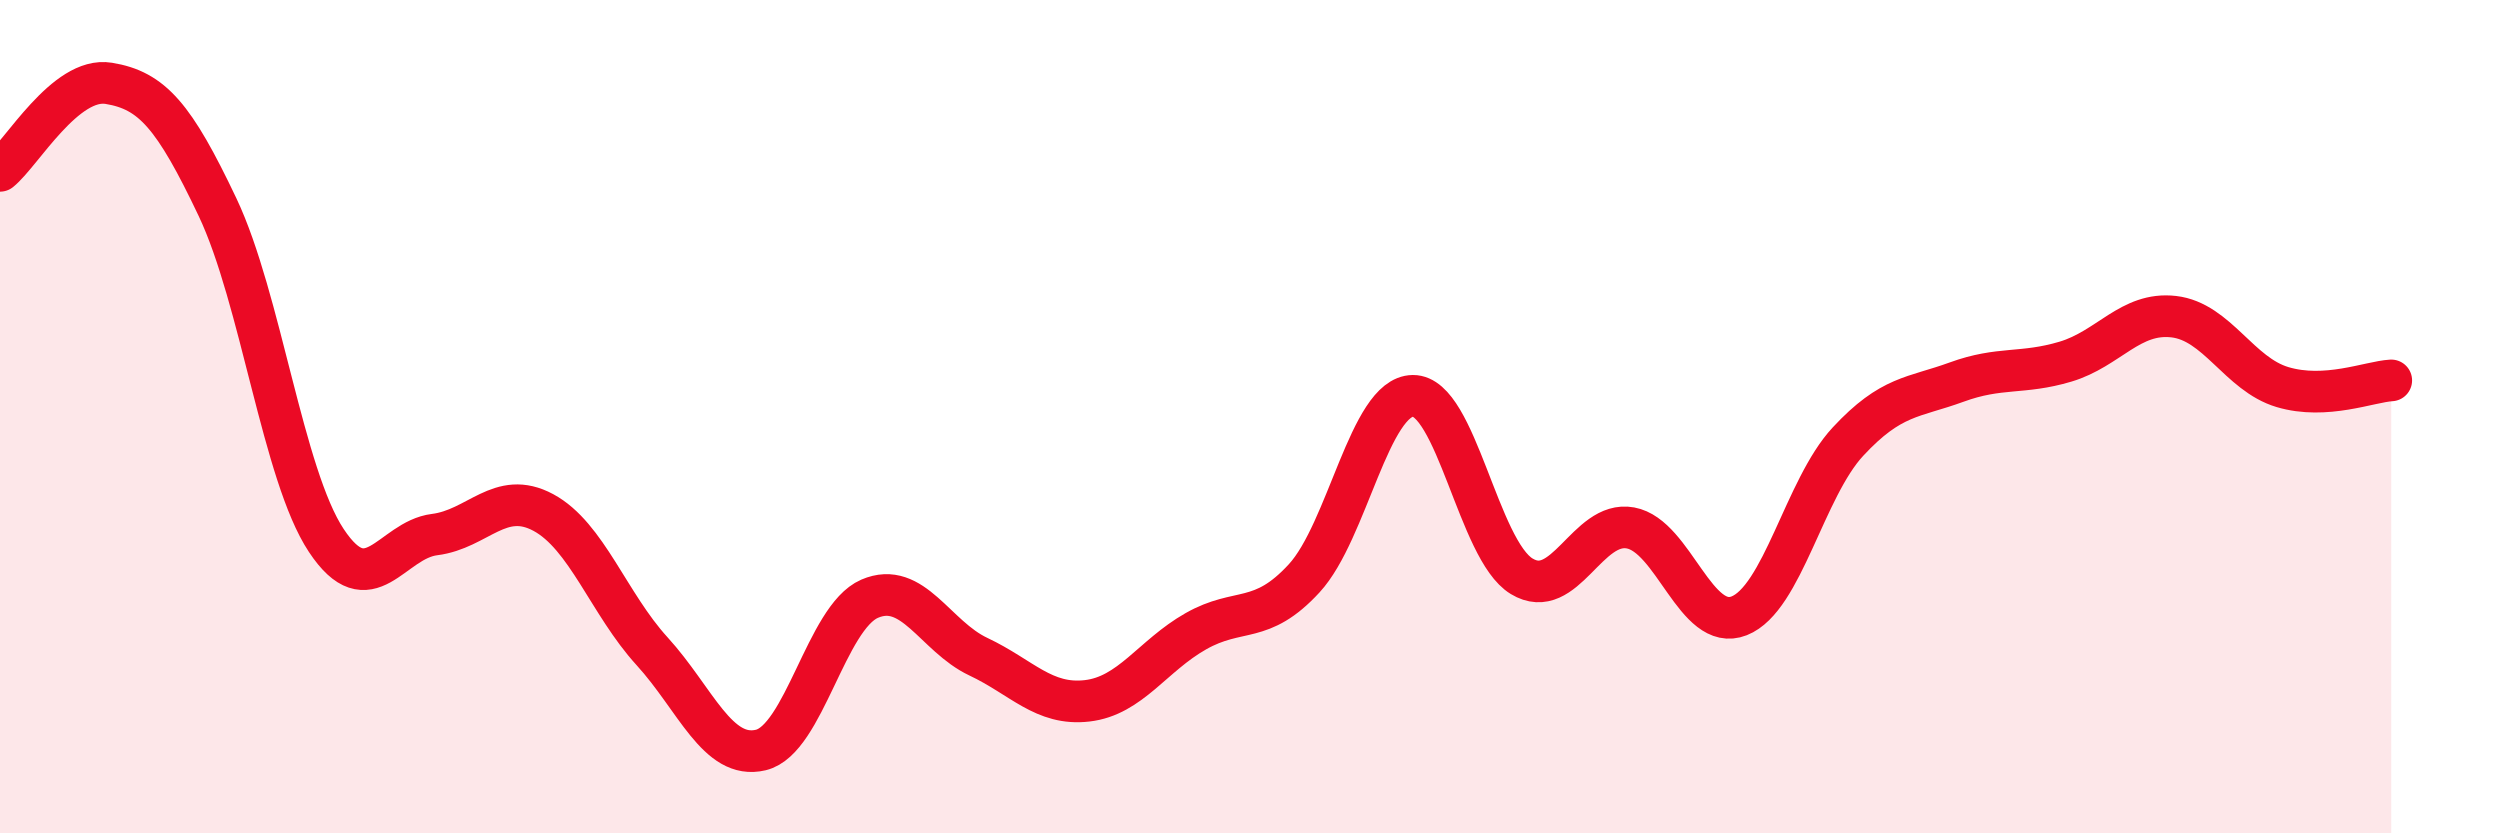 
    <svg width="60" height="20" viewBox="0 0 60 20" xmlns="http://www.w3.org/2000/svg">
      <path
        d="M 0,4.1 C 0.52,3.68 1.57,1.83 2.61,2 C 3.65,2.17 4.18,2.78 5.22,4.97 C 6.26,7.16 6.79,11.4 7.83,12.97 C 8.87,14.54 9.39,12.96 10.43,12.83 C 11.47,12.7 12,11.74 13.04,12.3 C 14.08,12.86 14.61,14.49 15.65,15.63 C 16.69,16.77 17.22,18.25 18.26,18 C 19.3,17.75 19.83,14.82 20.87,14.37 C 21.91,13.92 22.44,15.27 23.48,15.76 C 24.52,16.25 25.05,16.94 26.09,16.82 C 27.13,16.7 27.66,15.74 28.7,15.15 C 29.74,14.56 30.26,15.01 31.3,13.88 C 32.34,12.75 32.87,9.51 33.91,9.5 C 34.95,9.49 35.48,13.2 36.52,13.83 C 37.56,14.46 38.09,12.48 39.13,12.67 C 40.17,12.86 40.7,15.19 41.74,14.78 C 42.78,14.37 43.31,11.72 44.35,10.6 C 45.39,9.48 45.92,9.55 46.96,9.17 C 48,8.79 48.53,8.99 49.57,8.68 C 50.61,8.37 51.13,7.48 52.17,7.6 C 53.21,7.72 53.74,8.98 54.78,9.29 C 55.82,9.6 56.87,9.16 57.39,9.13L57.39 20L0 20Z"
        fill="#EB0A25"
        opacity="0.1"
        stroke-linecap="round"
        stroke-linejoin="round"
      />
      <path
        d="M 0,4.1 C 0.52,3.68 1.57,1.83 2.61,2 C 3.65,2.17 4.18,2.78 5.22,4.97 C 6.26,7.16 6.79,11.4 7.83,12.97 C 8.87,14.54 9.39,12.96 10.43,12.83 C 11.47,12.7 12,11.74 13.04,12.3 C 14.08,12.86 14.61,14.49 15.65,15.63 C 16.69,16.77 17.22,18.25 18.26,18 C 19.3,17.75 19.83,14.82 20.87,14.37 C 21.91,13.92 22.44,15.27 23.48,15.76 C 24.52,16.25 25.05,16.94 26.09,16.82 C 27.13,16.7 27.66,15.74 28.7,15.15 C 29.74,14.56 30.26,15.01 31.3,13.88 C 32.34,12.75 32.87,9.51 33.91,9.5 C 34.95,9.49 35.48,13.2 36.52,13.83 C 37.56,14.46 38.09,12.48 39.13,12.67 C 40.17,12.86 40.7,15.19 41.74,14.78 C 42.78,14.37 43.31,11.72 44.35,10.6 C 45.39,9.48 45.92,9.55 46.96,9.17 C 48,8.79 48.53,8.99 49.57,8.68 C 50.61,8.37 51.13,7.48 52.17,7.6 C 53.21,7.72 53.74,8.98 54.78,9.29 C 55.82,9.6 56.87,9.16 57.39,9.13"
        stroke="#EB0A25"
        stroke-width="1"
        fill="none"
        stroke-linecap="round"
        stroke-linejoin="round"
      />
    </svg>
  